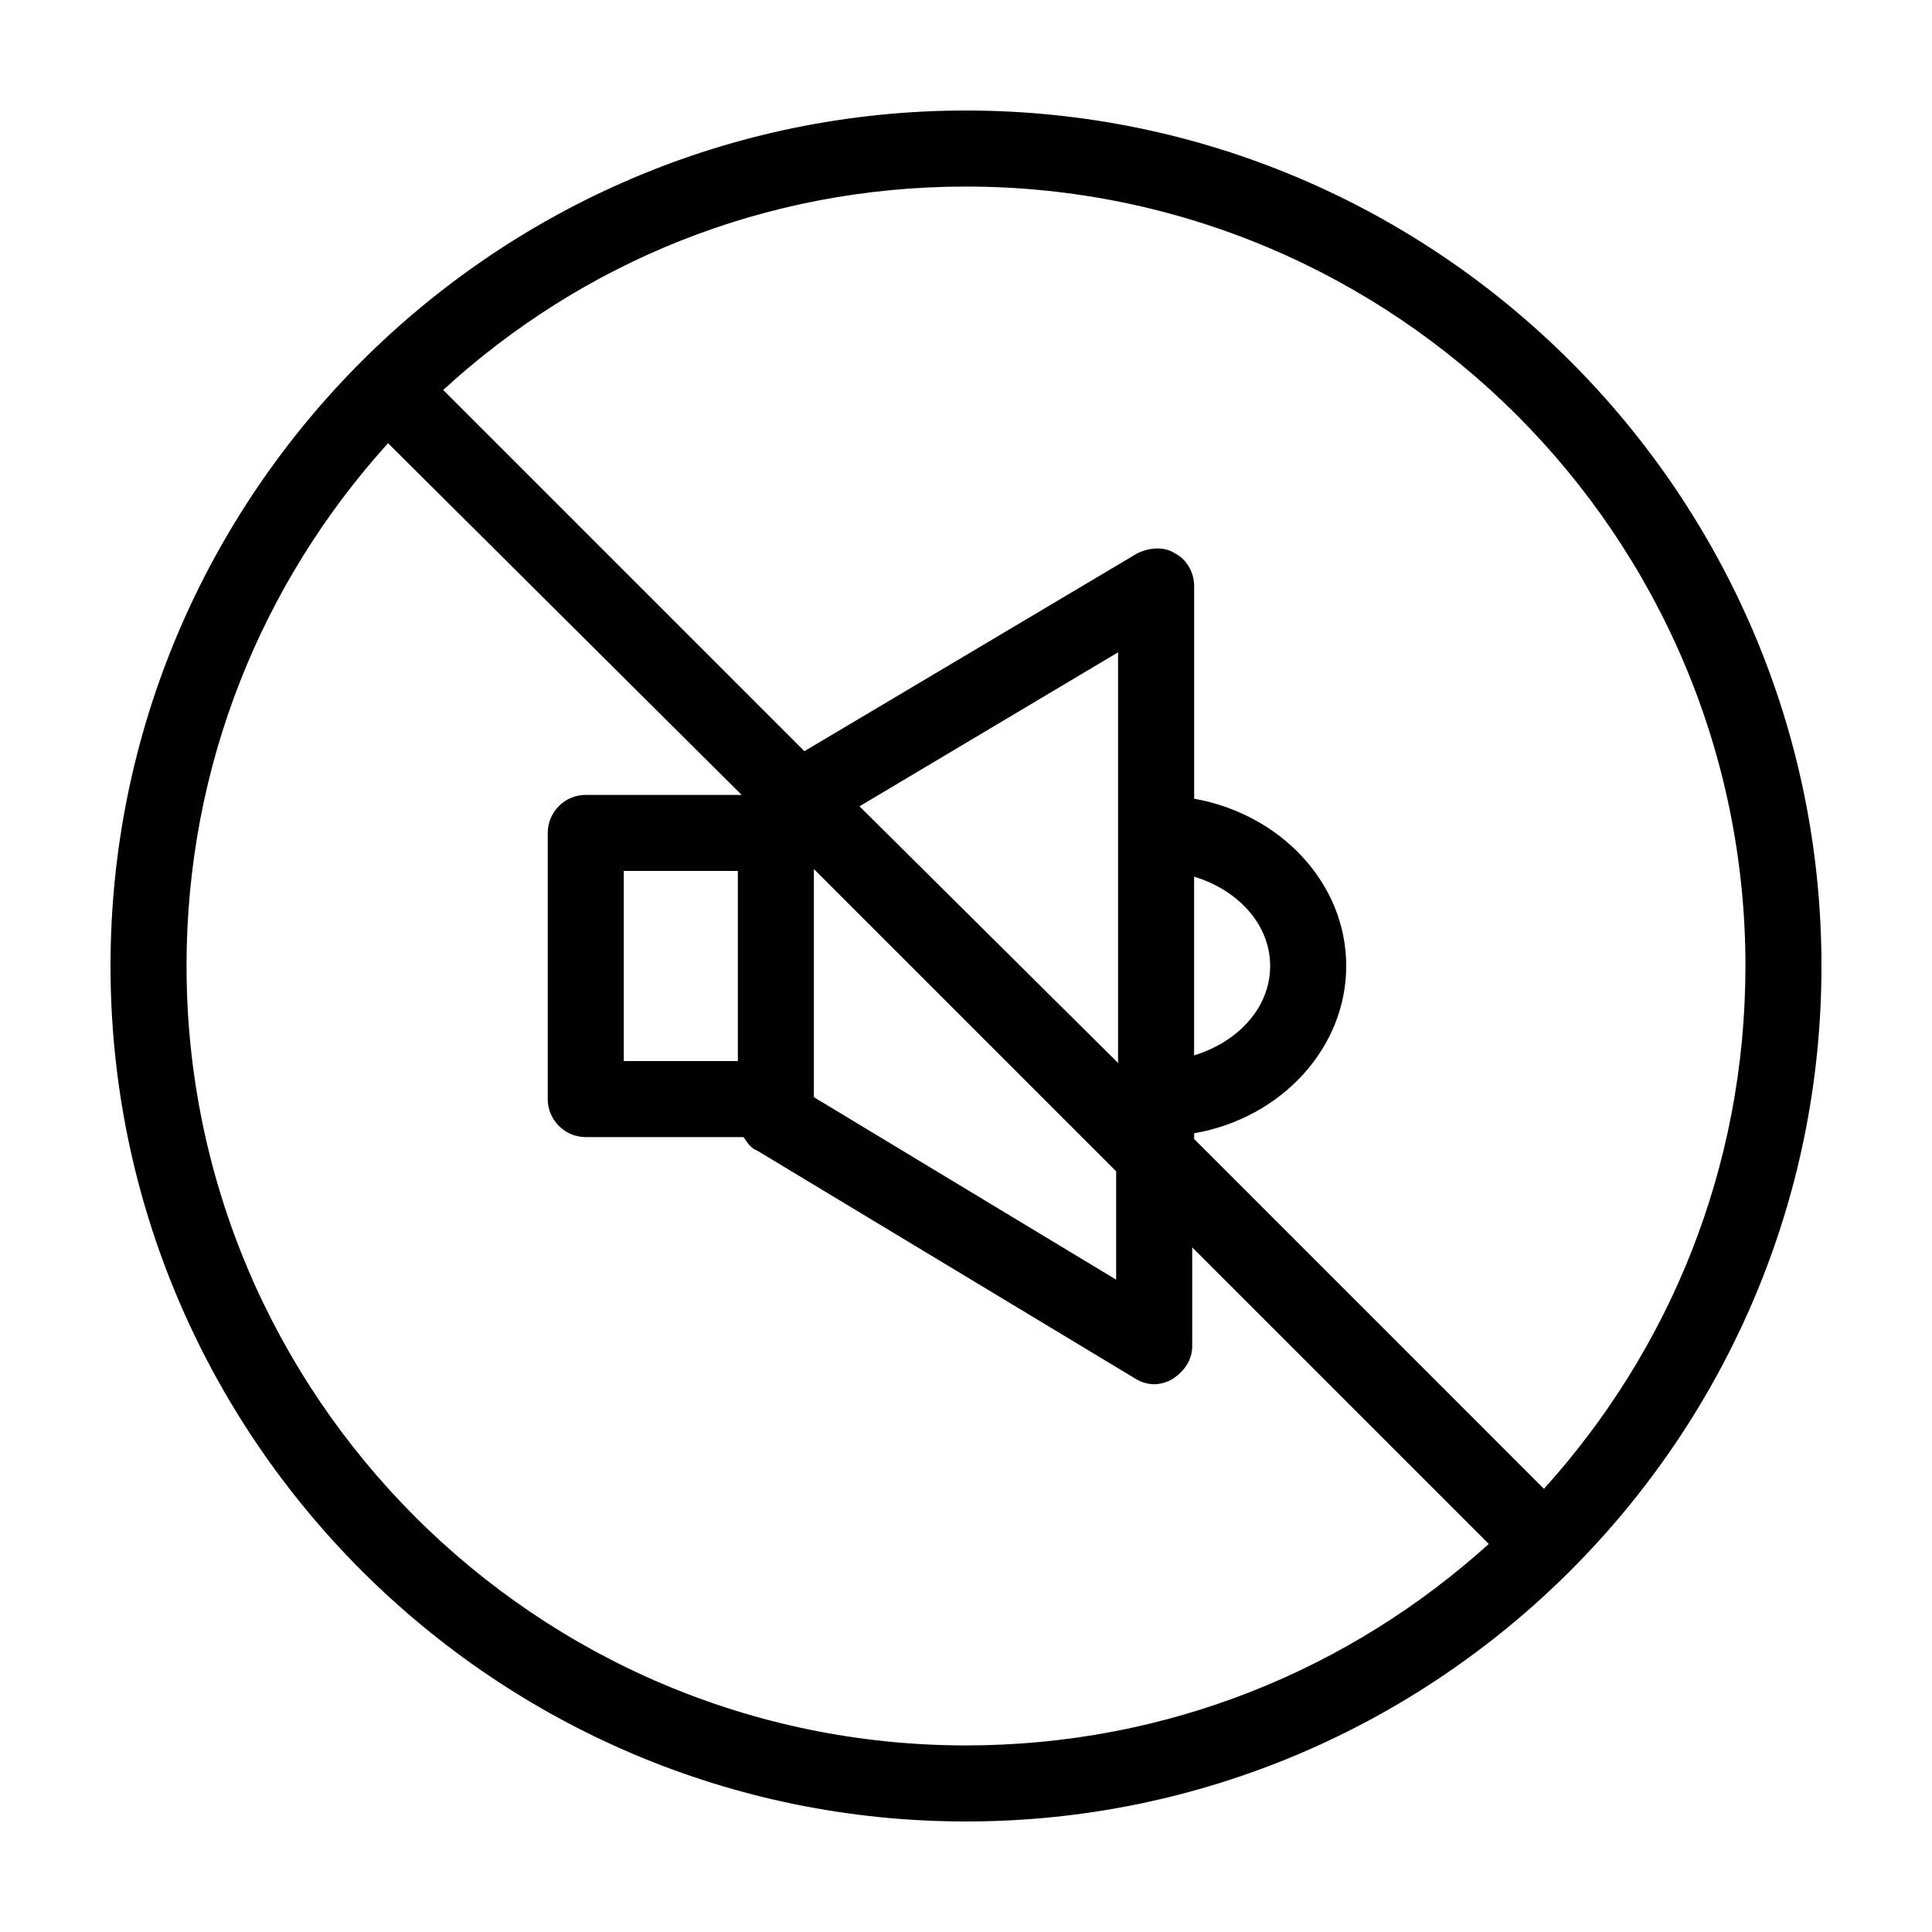 <?xml version="1.0" encoding="UTF-8"?>
<!-- Uploaded to: ICON Repo, www.svgrepo.com, Generator: ICON Repo Mixer Tools -->
<svg fill="#000000" width="800px" height="800px" version="1.1" viewBox="144 144 512 512" xmlns="http://www.w3.org/2000/svg">
 <path d="m400 173.29c-124.95 0-226.71 101.77-226.71 226.71s101.77 226.71 226.71 226.71 226.71-101.77 226.71-226.71c-0.004-124.95-101.77-226.71-226.71-226.71zm206.56 226.71c0 53.402-20.152 101.77-53.402 138.55l-92.699-92.703v-1.512c23.176-4.031 40.305-22.672 40.305-44.336 0-22.168-17.633-40.305-40.305-44.336v-56.422c0-3.527-2.016-7.055-5.039-8.566-3.023-2.016-7.055-1.512-10.078 0l-88.164 52.395-95.723-95.723c36.777-33.754 85.141-53.906 138.55-53.906 113.86 0 206.56 92.699 206.56 206.56zm-267.02 25.188h-30.23v-50.379h30.23zm120.91-48.867c11.586 3.527 20.152 12.594 20.152 23.68 0 11.082-8.566 20.152-20.152 23.68zm-20.152 49.371-68.52-68.012 68.52-40.809zm-80.609-51.387 80.105 80.105v28.719l-80.105-48.367zm-166.26 25.695c0-53.402 20.152-101.77 53.402-138.55l93.711 93.203h-41.312c-5.543 0-10.078 4.535-10.078 10.078v70.535c0 5.543 4.535 10.078 10.078 10.078h41.816c1.008 1.512 2.016 3.023 3.527 3.527l100.26 60.457c1.512 1.008 3.527 1.512 5.039 1.512 1.512 0 3.527-0.504 5.039-1.512 3.023-2.016 5.039-5.039 5.039-8.566v-26.199l78.594 78.594c-36.781 33.246-85.148 53.398-138.55 53.398-113.86 0-206.56-92.699-206.56-206.56z"/>
</svg>